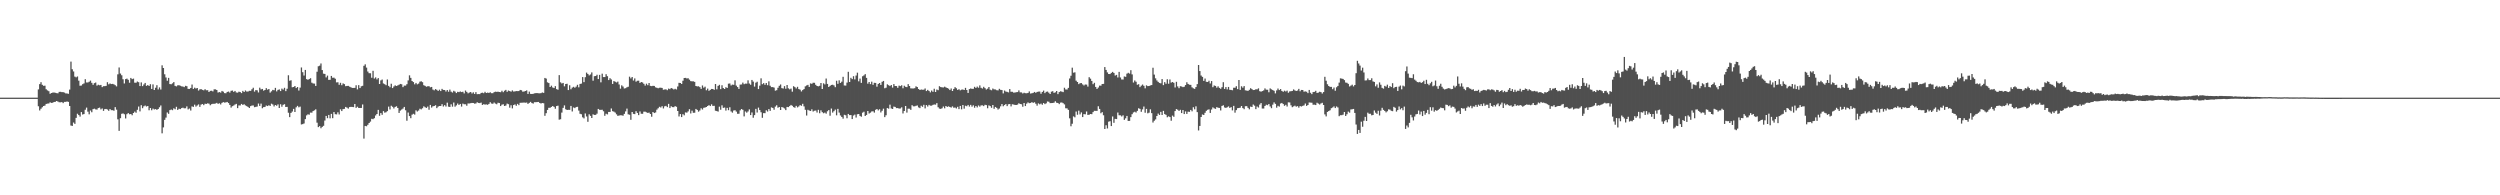 <svg xmlns="http://www.w3.org/2000/svg" width="1920" height="150"><path fill="#4f4f4f" d="M0 75h1v1H0zM1 75h1v1H1zM2 75h1v1H2zM3 75h1v1H3zM4 75h1v1H4zM5 75h1v1H5zM6 75h1v1H6zM7 75h1v1H7zM8 75h1v1H8zM9 75h1v1H9zM10 75h1v1H10zM11 75h1v1H11zM12 75h1v1H12zM13 75h1v1H13zM14 75h1v1H14zM15 75h1v1H15zM16 75h1v1H16zM17 75h1v1H17zM18 75h1v1H18zM19 75h1v1H19zM20 75h1v1H20zM21 75h1v1H21zM22 75h1v1H22zM23 75h1v1H23zM24 75h1v1H24zM25 75h1v1H25zM26 75h1v1H26zM27 75h1v1H27zM28 75h1v1H28zM29 68.655h1v12.932H29zM30 64.613h1v20.236H30zM31 63.139h1v20.366H31zM32 65.142h1v17.214H32zM33 65.911h1v15.477H33zM34 65.804h1v15.273H34zM35 68.539h1v11.286H35zM36 69.413h1v10.128H36zM37 70.058h1v9.414H37zM38 72.054h1v6.512H38zM39 71.439h1v7.608H39zM40 71.141h1v7.752H40zM41 70.999h1v7.34H41zM42 71.267h1v6.896H42zM43 71.548h1v6.004H43zM44 71.7h1v6.322H44zM45 70.546h1v8.02H45zM46 70.518h1v8.073H46zM47 70.734h1v7.656H47zM48 70.768h1v8.441H48zM49 71.127h1v7.109H49zM50 71.722h1v6.512H50zM51 71.768h1v6.178H51zM52 72.047h1v6.194H52zM53 68.816h1v12.575H53zM54 47.314h1v49.091H54zM55 53.194h1v43.545H55zM56 54.9h1v39.224H56zM57 58.811h1v36.324H57zM58 59.386h1v31.149H58zM59 58.715h1v28.631H59zM60 61.958h1v26.432H60zM61 65.863h1v23.692H61zM62 65.694h1v20.359H62zM63 64.666h1v23.31H63zM64 64.057h1v23.545H64zM65 60.846h1v23.417H65zM66 63.327h1v19.288H66zM67 63.327h1v22.415H67zM68 62.785h1v25.026H68zM69 61.926h1v22.95H69zM70 63.593h1v22.618H70zM71 65.14h1v18.666H71zM72 63.847h1v19.602H72zM73 63.403h1v20.634H73zM74 65.755h1v18.428H74zM75 65.099h1v17.91H75zM76 65.49h1v17.125H76zM77 65.243h1v18.798H77zM78 66.941h1v16.352H78zM79 66.186h1v18.977H79zM80 66.133h1v17.691H80zM81 65.966h1v17.711H81zM82 63.137h1v20.993H82zM83 64.785h1v20.327H83zM84 64.105h1v19.652H84zM85 64.542h1v20.082H85zM86 64.428h1v20.215H86zM87 64.79h1v20.247H87zM88 65.421h1v16.857H88zM89 66.357h1v17.844H89zM90 57.074h1v34.573H90zM91 51.817h1v48.707H91zM92 56.477h1v34.278H92zM93 57.793h1v29.602H93zM94 60.887h1v26.207H94zM95 64.112h1v23.626H95zM96 60.777h1v30.217H96zM97 60.372h1v27.343H97zM98 61.299h1v25.541H98zM99 63.542h1v24.205H99zM100 59.843h1v27.693H100zM101 60.796h1v27.725H101zM102 60.349h1v26.42H102zM103 63.485h1v22.234H103zM104 63.542h1v23.051H104zM105 62.595h1v21.728H105zM106 63.153h1v18.691H106zM107 66.11h1v19.432H107zM108 63.302h1v17.487H108zM109 66.14h1v16.979H109zM110 64.849h1v16.802H110zM111 63.67h1v17.372H111zM112 65.936h1v15.875H112zM113 65.311h1v16.081H113zM114 66.012h1v18.668H114zM115 64.68h1v18.286H115zM116 68.324h1v16.354H116zM117 64.84h1v18.574H117zM118 69.134h1v14.937H118zM119 67.371h1v16.379H119zM120 65.414h1v18.949H120zM121 68.699h1v15.01H121zM122 67.136h1v15.221H122zM123 68.774h1v12.225H123zM124 50.196h1v52.204H124zM125 52.201h1v45.624H125zM126 57.033h1v35.001H126zM127 59.505h1v30.817H127zM128 62.016h1v24.351H128zM129 59.814h1v27.585H129zM130 64.561h1v20.037H130zM131 64.7h1v19.444H131zM132 64.021h1v20.604H132zM133 63.023h1v20.151H133zM134 65.923h1v18.016H134zM135 66.371h1v15.665H135zM136 65.54h1v18.913H136zM137 65.437h1v18.064H137zM138 65.836h1v17.995H138zM139 66.289h1v16.752H139zM140 66.447h1v16.253H140zM141 66.93h1v16.246H141zM142 65.895h1v17.258H142zM143 66.193h1v15.532H143zM144 68.237h1v15.793H144zM145 68.305h1v15.033H145zM146 67.557h1v17.313H146zM147 64.938h1v16.761H147zM148 68.303h1v13.749H148zM149 67.344h1v13.065H149zM150 68.003h1v13.85H150zM151 67.575h1v13.406H151zM152 69.539h1v10.616H152zM153 68.594h1v13.497H153zM154 68.465h1v11.893H154zM155 69.015h1v10.84H155zM156 69.376h1v11.392H156zM157 68.513h1v11.165H157zM158 69.317h1v10.488H158zM159 69.287h1v10.073H159zM160 70.64h1v8.972H160zM161 69.781h1v11.076H161zM162 69.706h1v10.343H162zM163 70.203h1v9.499H163zM164 68.616h1v11.108H164zM165 68.594h1v10.899H165zM166 69.131h1v9.865H166zM167 71.07h1v8.716H167zM168 70.697h1v8.62H168zM169 71.12h1v9.089H169zM170 69.814h1v9.208H170zM171 70.415h1v7.997H171zM172 71.535h1v7.285H172zM173 71.626h1v6.992H173zM174 70.58h1v7.688H174zM175 70.283h1v8.883H175zM176 71.107h1v9.462H176zM177 69.754h1v12.859H177zM178 69.525h1v12.051H178zM179 70.53h1v10.52H179zM180 69.846h1v10.433H180zM181 71.011h1v8.757H181zM182 71.169h1v11.852H182zM183 70.404h1v10.593H183zM184 70.715h1v10.268H184zM185 71.521h1v8.279H185zM186 69.809h1v10.776H186zM187 70.642h1v9.416H187zM188 69.473h1v11.488H188zM189 70.278h1v11.22H189zM190 70.31h1v11.797H190zM191 69.715h1v13.216H191zM192 69.77h1v11.735H192zM193 68.552h1v12.506H193zM194 67.403h1v13.609H194zM195 70.356h1v11.984H195zM196 69.18h1v12.916H196zM197 69.351h1v12.486H197zM198 71.001h1v8.528H198zM199 67.344h1v13.996H199zM200 68.662h1v10.913H200zM201 68.312h1v14.825H201zM202 69.61h1v12.671H202zM203 69.111h1v12.992H203zM204 67.687h1v13.367H204zM205 68.884h1v12.577H205zM206 68.333h1v12.536H206zM207 71.093h1v10.252H207zM208 70.125h1v9.492H208zM209 69.024h1v11.218H209zM210 69.331h1v12.451H210zM211 67.504h1v13.143H211zM212 70.182h1v11.014H212zM213 69.04h1v11.122H213zM214 68.674h1v14.294H214zM215 69.917h1v10.151H215zM216 68.044h1v13.928H216zM217 68.797h1v11.691H217zM218 67.408h1v12.612H218zM219 70.013h1v12.156H219zM220 68.161h1v13.909H220zM221 57.784h1v28.817H221zM222 62.022h1v27.933H222zM223 61.622h1v25.111H223zM224 67.028h1v18.64H224zM225 66.815h1v16.793H225zM226 66.067h1v19.961H226zM227 67.66h1v14.781H227zM228 66.799h1v14.525H228zM229 69.521h1v12.916H229zM230 67.266h1v14.621H230zM231 51.833h1v43.772H231zM232 55.431h1v39.906H232zM233 57.99h1v36.814H233zM234 53.73h1v37.768H234zM235 60.782h1v27.846H235zM236 61.311h1v26.5H236zM237 60.725h1v27.322H237zM238 60.081h1v26.381H238zM239 63.51h1v23.028H239zM240 64.091h1v21.192H240zM241 64.19h1v20.538H241zM242 65.993h1v17.958H242zM243 55.087h1v39.123H243zM244 50.915h1v46.741H244zM245 50.443h1v46.418H245zM246 48.717h1v49.815H246zM247 53.806h1v43.607H247zM248 56.602h1v40H248zM249 56.799h1v35.786H249zM250 59.466h1v29.59H250zM251 58.051h1v32.744H251zM252 61.329h1v26.956H252zM253 61.283h1v29.574H253zM254 58.324h1v29.151H254zM255 59.695h1v31.09H255zM256 59.637h1v26.411H256zM257 60.461h1v27.269H257zM258 63.295h1v24.575H258zM259 63.199h1v23.067H259zM260 65.14h1v22.774H260zM261 63.613h1v20.339H261zM262 65.424h1v19.874H262zM263 64.05h1v19.748H263zM264 64.593h1v19.002H264zM265 66.204h1v15.921H265zM266 66.019h1v16.667H266zM267 65.971h1v17.43H267zM268 66.55h1v15.663H268zM269 67.003h1v15.061H269zM270 67.557h1v14.573H270zM271 67.509h1v14.768H271zM272 67.467h1v12.401H272zM273 65.485h1v17.352H273zM274 68.671h1v13.307H274zM275 65.385h1v17.496H275zM276 67.623h1v15.299H276zM277 66.254h1v16.661H277zM278 65.897h1v14.356H278zM279 50.539h1v55.887H279zM280 49.425h1v47.272H280zM281 51.904h1v45.051H281zM282 54.964h1v40.9H282zM283 56.223h1v38.247H283zM284 56.243h1v37.123H284zM285 59.706h1v31.556H285zM286 54.385h1v37.185H286zM287 60.331h1v30.465H287zM288 59.466h1v29.213H288zM289 60.963h1v26.592H289zM290 59.96h1v24.42H290zM291 64.517h1v24.427H291zM292 61.755h1v25.063H292zM293 61.066h1v27.118H293zM294 64.124h1v21.231H294zM295 64.65h1v21.888H295zM296 65.433h1v20.778H296zM297 61.038h1v24.305H297zM298 65.957h1v15.907H298zM299 67.001h1v17.059H299zM300 64.304h1v16.899H300zM301 67.632h1v14.408H301zM302 66.424h1v16.887H302zM303 65.52h1v16.628H303zM304 66.026h1v15.585H304zM305 65.602h1v17.317H305zM306 65.092h1v21.63H306zM307 64.478h1v20.488H307zM308 64.705h1v19.391H308zM309 66.925h1v16.475H309zM310 65.739h1v16.402H310zM311 65.726h1v18.968H311zM312 64.668h1v28.064H312zM313 61.771h1v24.665H313zM314 57.866h1v31.266H314zM315 59.8h1v30.973H315zM316 62.21h1v25.873H316zM317 63.034h1v24.365H317zM318 64.769h1v23.241H318zM319 63.698h1v21.055H319zM320 64.762h1v20.922H320zM321 64.181h1v20.712H321zM322 62.727h1v20.792H322zM323 62.43h1v21.604H323zM324 63.123h1v20.009H324zM325 65.449h1v16.216H325zM326 65.971h1v16.422H326zM327 66.614h1v16.287H327zM328 66.257h1v15.599H328zM329 66.193h1v18.071H329zM330 67.056h1v13.525H330zM331 66.749h1v15.901H331zM332 68.781h1v12.902H332zM333 69.356h1v12.06H333zM334 68.385h1v12.396H334zM335 68.983h1v14.065H335zM336 69.836h1v12.037H336zM337 68.884h1v12.525H337zM338 69.949h1v11.481H338zM339 68.273h1v11.737H339zM340 69.083h1v12.733H340zM341 69.131h1v11.588H341zM342 70.292h1v11.527H342zM343 69.143h1v9.684H343zM344 70.47h1v11.463H344zM345 68.809h1v13.376H345zM346 70.409h1v9.702H346zM347 71.052h1v10.847H347zM348 69.759h1v8.979H348zM349 70.342h1v11.556H349zM350 71.475h1v9.446H350zM351 70.505h1v8.995H351zM352 70.782h1v9.785H352zM353 70.264h1v9.574H353zM354 70.729h1v11.158H354zM355 70.436h1v9.121H355zM356 71.752h1v8.336H356zM357 69.511h1v10.57H357zM358 70.567h1v10.616H358zM359 71.702h1v7.768H359zM360 71.047h1v8.43H360zM361 70.665h1v8.602H361zM362 71.796h1v7.251H362zM363 70.91h1v8.203H363zM364 72.139h1v7.453H364zM365 70.777h1v8.709H365zM366 72.363h1v6.18H366zM367 72.233h1v6.796H367zM368 72.315h1v6.899H368zM369 71.377h1v7.404H369zM370 71.175h1v9.412H370zM371 71.583h1v8.432H371zM372 70.482h1v9.844H372zM373 71.4h1v8.757H373zM374 71.093h1v9.387H374zM375 71.388h1v8.439H375zM376 70.873h1v7.61H376zM377 71.571h1v7.945H377zM378 71.587h1v8.137H378zM379 70.736h1v8.025H379zM380 70.425h1v9.137H380zM381 70.546h1v9.545H381zM382 70.397h1v8.526H382zM383 70.635h1v8.537H383zM384 70.789h1v10.666H384zM385 69.669h1v10.698H385zM386 70.816h1v9.277H386zM387 69.695h1v11.712H387zM388 69.04h1v12.01H388zM389 70.512h1v9.057H389zM390 69.532h1v10.488H390zM391 69.953h1v12.715H391zM392 70.409h1v10.442H392zM393 69.443h1v13.8H393zM394 70.308h1v10.371H394zM395 70.182h1v10.009H395zM396 69.93h1v11.348H396zM397 69.994h1v9.771H397zM398 69.919h1v10.849H398zM399 69.088h1v9.865H399zM400 69.331h1v9.583H400zM401 70.379h1v8.473H401zM402 70.271h1v8.494H402zM403 69.901h1v8.981H403zM404 69.42h1v9.322H404zM405 72.121h1v7.675H405zM406 70.326h1v8.672H406zM407 72.077h1v6.168H407zM408 72.217h1v6.922H408zM409 72.041h1v7.507H409zM410 71.674h1v6.798H410zM411 71.528h1v6.94H411zM412 71.461h1v6.951H412zM413 71.649h1v6.622H413zM414 71.661h1v7.4H414zM415 71.548h1v7.968H415zM416 71.015h1v8.08H416zM417 71.304h1v8.006H417zM418 59.855h1v29.059H418zM419 60.365h1v26.555H419zM420 63.238h1v21.174H420zM421 63.773h1v19.025H421zM422 66.833h1v15.949H422zM423 65.797h1v16.349H423zM424 67.197h1v14.234H424zM425 67.612h1v14.482H425zM426 66.174h1v17.359H426zM427 68.459h1v13.008H427zM428 68.896h1v12.25H428zM429 57.701h1v34.191H429zM430 63.242h1v28.331H430zM431 64.117h1v22.367H431zM432 63.707h1v19.142H432zM433 66.323h1v14.646H433zM434 64.503h1v19.435H434zM435 64.302h1v20.197H435zM436 69.154h1v15.155H436zM437 65.497h1v18.881H437zM438 68.566h1v12.79H438zM439 67.266h1v18.345H439zM440 66.664h1v15.846H440zM441 67.392h1v15.665H441zM442 66.495h1v15.722H442zM443 65.151h1v16.883H443zM444 67.085h1v17.837H444zM445 64.478h1v22.921H445zM446 64.183h1v23.591H446zM447 59.205h1v30.888H447zM448 63.059h1v27.878H448zM449 59.303h1v27.855H449zM450 55.779h1v33.651H450zM451 56.786h1v36.775H451zM452 57.914h1v29.872H452zM453 57.166h1v31.799H453zM454 55.586h1v35.047H454zM455 61.958h1v25.839H455zM456 58.525h1v29.764H456zM457 58.353h1v29.883H457zM458 57.392h1v29.879H458zM459 60.715h1v22.927H459zM460 57.477h1v26.855H460zM461 63.254h1v21.103H461zM462 56.552h1v27.718H462zM463 59.205h1v26.242H463zM464 59.2h1v29.737H464zM465 56.985h1v30.339H465zM466 58.532h1v29.325H466zM467 61.501h1v24.447H467zM468 60.079h1v25.869H468zM469 61.05h1v22.252H469zM470 64.481h1v20.929H470zM471 62.281h1v23.504H471zM472 62.748h1v23.713H472zM473 63.332h1v24.461H473zM474 62.661h1v26.349H474zM475 64.849h1v23.884H475zM476 68.088h1v20.442H476zM477 65.538h1v23.037H477zM478 66.433h1v22.435H478zM479 67.937h1v19.508H479zM480 67.751h1v17.794H480zM481 66.996h1v16.397H481zM482 66.611h1v21.186H482zM483 58.903h1v29.238H483zM484 60.187h1v31.833H484zM485 59.134h1v26.901H485zM486 61.853h1v25.592H486zM487 60.214h1v27.427H487zM488 62.741h1v22.653H488zM489 62.022h1v24.729H489zM490 61.935h1v26.464H490zM491 63.707h1v21.893H491zM492 62.956h1v24.376H492zM493 63.32h1v24.07H493zM494 64.362h1v21.412H494zM495 65.726h1v20.055H495zM496 64.254h1v22.016H496zM497 65.442h1v21.273H497zM498 63.73h1v22.726H498zM499 65.932h1v21.643H499zM500 66.147h1v23.511H500zM501 65.911h1v20.087H501zM502 66.014h1v20.801H502zM503 67.09h1v19.277H503zM504 67.41h1v16.835H504zM505 67.797h1v15.349H505zM506 67.397h1v14.612H506zM507 67.337h1v15.246H507zM508 67.552h1v13.994H508zM509 68.941h1v14.351H509zM510 68.726h1v12.937H510zM511 68.603h1v12.692H511zM512 69.264h1v13.017H512zM513 68.067h1v11.68H513zM514 68.459h1v14.537H514zM515 67.58h1v14.012H515zM516 68.026h1v14.257H516zM517 68.726h1v13.603H517zM518 68.209h1v13.31H518zM519 68.726h1v13.271H519zM520 66.385h1v18.888H520zM521 63.567h1v25.853H521zM522 63.766h1v23.861H522zM523 64.483h1v25.413H523zM524 62.002h1v25.715H524zM525 59.921h1v28.672H525zM526 59.777h1v26.551H526zM527 60.239h1v26.276H527zM528 60.12h1v25.443H528zM529 61.189h1v22.692H529zM530 62.315h1v24.836H530zM531 62.48h1v22.504H531zM532 62.45h1v24.179H532zM533 62.869h1v23.733H533zM534 66.044h1v17.638H534zM535 66.376h1v18.066H535zM536 66.27h1v19.494H536zM537 66.927h1v17.929H537zM538 68.255h1v14.875H538zM539 65.652h1v18.485H539zM540 67.332h1v15.473H540zM541 66.538h1v16.029H541zM542 69.299h1v12.852H542zM543 68.033h1v13.351H543zM544 69.752h1v10.993H544zM545 68.999h1v12.435H545zM546 68.291h1v11.856H546zM547 68.344h1v12.992H547zM548 68.967h1v12.277H548zM549 64.531h1v20.51H549zM550 68.63h1v16.672H550zM551 65.959h1v19.728H551zM552 65.103h1v16.793H552zM553 68.44h1v15.821H553zM554 65.501h1v15.397H554zM555 67.623h1v15.241H555zM556 68.36h1v14.214H556zM557 66.946h1v17.981H557zM558 67.509h1v15.308H558zM559 64.279h1v20.35H559zM560 64.126h1v18.235H560zM561 65.627h1v20.002H561zM562 64.982h1v21.559H562zM563 65.137h1v19.741H563zM564 61.677h1v22.975H564zM565 65.735h1v19.998H565zM566 66.854h1v20.536H566zM567 68.307h1v19.057H567zM568 64.996h1v19.762H568zM569 64.87h1v18.865H569zM570 63.432h1v20.897H570zM571 64.677h1v24.694H571zM572 64.213h1v21.378H572zM573 64.259h1v22.284H573zM574 61.707h1v23.921H574zM575 64.172h1v19.824H575zM576 65.069h1v23.285H576zM577 61.409h1v24.978H577zM578 62.652h1v27.75H578zM579 66.534h1v21.907H579zM580 63.499h1v20.087H580zM581 62.757h1v23.671H581zM582 68.427h1v14.214H582zM583 65.776h1v18.737H583zM584 60.184h1v26.015H584zM585 64.641h1v25.816H585zM586 63.865h1v23.014H586zM587 65.105h1v21.854H587zM588 63.725h1v20.948H588zM589 65.43h1v20.229H589zM590 62.469h1v21.307H590zM591 65.829h1v19.329H591zM592 66.904h1v15.555H592zM593 66.868h1v16.047H593zM594 67.278h1v17.02H594zM595 69.642h1v12.227H595zM596 69.271h1v11.57H596zM597 67.422h1v15.342H597zM598 65.891h1v16.267H598zM599 64.879h1v19.597H599zM600 67.68h1v14.498H600zM601 67.98h1v14.672H601zM602 66.172h1v17.137H602zM603 68.136h1v16.45H603zM604 65.279h1v16.839H604zM605 67.863h1v14.431H605zM606 68.584h1v12.863H606zM607 68.031h1v12.543H607zM608 70.402h1v10.872H608zM609 66.209h1v16.07H609zM610 66.898h1v15.827H610zM611 67.966h1v13.346H611zM612 66.644h1v15.825H612zM613 68.408h1v13.342H613zM614 68.871h1v11.854H614zM615 70.269h1v11H615zM616 69.18h1v10.538H616zM617 68.39h1v13.314H617zM618 66.289h1v18.045H618zM619 65.646h1v23.06H619zM620 65.154h1v19.169H620zM621 66.774h1v18.116H621zM622 64.041h1v21.211H622zM623 64.371h1v19.586H623zM624 63.526h1v22.138H624zM625 63.606h1v21.435H625zM626 65.137h1v19.734H626zM627 66.03h1v20.375H627zM628 66.307h1v18.029H628zM629 65.881h1v21.087H629zM630 63.76h1v21H630zM631 68.369h1v17.805H631zM632 64.018h1v22.976H632zM633 64.799h1v21.694H633zM634 60.303h1v27.006H634zM635 64.483h1v20.989H635zM636 66.806h1v17.711H636zM637 65.923h1v22.939H637zM638 65.206h1v18.123H638zM639 65.085h1v21.399H639zM640 65.579h1v19.799H640zM641 66.978h1v17.208H641zM642 61.986h1v26.592H642zM643 64.348h1v19.245H643zM644 61.695h1v24.768H644zM645 63.716h1v24.955H645zM646 62.73h1v27.059H646zM647 58.96h1v32.152H647zM648 65.625h1v22.529H648zM649 65.73h1v22.786H649zM650 63.423h1v27.425H650zM651 55.154h1v32.346H651zM652 62.986h1v25.422H652zM653 59.77h1v28.624H653zM654 60.759h1v30.689H654zM655 58.543h1v30.178H655zM656 60.96h1v27.029H656zM657 58.012h1v32.257H657zM658 55.831h1v31.939H658zM659 62.48h1v25.079H659zM660 60.358h1v28.668H660zM661 63.631h1v26.036H661zM662 58.585h1v27.933H662zM663 57.914h1v27.919H663zM664 56.909h1v32.197H664zM665 59.821h1v28.46H665zM666 64.256h1v20.996H666zM667 62.968h1v24.211H667zM668 64.602h1v21.943H668zM669 62.723h1v22.905H669zM670 65.11h1v20.352H670zM671 63.579h1v22.911H671zM672 63.682h1v20.661H672zM673 66.559h1v17.169H673zM674 64.481h1v20.286H674zM675 63.732h1v20.204H675zM676 65.247h1v21.142H676zM677 62.821h1v22.227H677zM678 62.171h1v21.273H678zM679 67.806h1v22.142H679zM680 67.321h1v21.204H680zM681 64.758h1v18.258H681zM682 65.421h1v18.011H682zM683 66.085h1v14.298H683zM684 65.261h1v18.029H684zM685 67.257h1v16.432H685zM686 64.558h1v17.297H686zM687 66.044h1v16.095H687zM688 66.083h1v16.976H688zM689 67.426h1v15.546H689zM690 65.746h1v17.663H690zM691 66.147h1v17.134H691zM692 65.504h1v16.915H692zM693 67.767h1v19.398H693zM694 65.868h1v19.375H694zM695 66.657h1v14.729H695zM696 66.9h1v19.558H696zM697 64.595h1v18.858H697zM698 66.042h1v17.457H698zM699 67.825h1v16.553H699zM700 67.934h1v12.884H700zM701 67.964h1v13.678H701zM702 67.751h1v13.93H702zM703 66.282h1v14.96H703zM704 66.85h1v14.129H704zM705 68.351h1v14.127H705zM706 69.106h1v13.953H706zM707 68.71h1v12.481H707zM708 68.914h1v13.092H708zM709 68.866h1v11.6H709zM710 67.925h1v15.301H710zM711 69.96h1v10.755H711zM712 69.026h1v12.77H712zM713 69.818h1v10.707H713zM714 70.96h1v10.188H714zM715 69.541h1v11.637H715zM716 70.509h1v10.021H716zM717 68.168h1v12.044H717zM718 70.656h1v9.746H718zM719 68.752h1v10.465H719zM720 69.262h1v13.108H720zM721 66.195h1v17.192H721zM722 66.868h1v16.784H722zM723 67.056h1v16.091H723zM724 67.175h1v14.633H724zM725 66.579h1v16.608H725zM726 67.101h1v14.305H726zM727 67.561h1v14.578H727zM728 68.099h1v13.589H728zM729 69.152h1v13.037H729zM730 67.96h1v14.66H730zM731 69.889h1v11.827H731zM732 68.298h1v14.424H732zM733 66.9h1v15.679H733zM734 67.765h1v15.532H734zM735 69.056h1v12.953H735zM736 68.509h1v15.29H736zM737 69.356h1v12.016H737zM738 68.877h1v15.07H738zM739 68.699h1v11.952H739zM740 69.138h1v14.305H740zM741 67.463h1v13.74H741zM742 69.143h1v12.481H742zM743 71.384h1v9.187H743zM744 68.41h1v13.438H744zM745 67.916h1v12.641H745zM746 68.225h1v13.678H746zM747 68.198h1v12.719H747zM748 66.662h1v16.081H748zM749 67.543h1v13.859H749zM750 66.531h1v15.949H750zM751 67.39h1v13.605H751zM752 65.582h1v16.354H752zM753 67.408h1v13.532H753zM754 68.019h1v12.891H754zM755 66.657h1v14.829H755zM756 67.692h1v12.806H756zM757 68.747h1v11.984H757zM758 68.108h1v15.024H758zM759 66.808h1v14.143H759zM760 68.868h1v12.63H760zM761 69.342h1v13.468H761zM762 67.992h1v12.648H762zM763 68.587h1v14.971H763zM764 68.694h1v13.422H764zM765 69.248h1v13.612H765zM766 69.413h1v14.731H766zM767 68.216h1v15.138H767zM768 68.974h1v12.687H768zM769 69.184h1v10.764H769zM770 71.709h1v9.89H770zM771 69.539h1v11.135H771zM772 70.271h1v9.634H772zM773 70.573h1v10.916H773zM774 70.953h1v9.123H774zM775 68.397h1v11.474H775zM776 70.461h1v11.245H776zM777 70.493h1v9.561H777zM778 71.116h1v9.176H778zM779 71.084h1v9.519H779zM780 70.809h1v9.821H780zM781 70.727h1v9.593H781zM782 69.422h1v9.908H782zM783 70.903h1v8.97H783zM784 70.94h1v9.151H784zM785 71.789h1v10.165H785zM786 71.207h1v7.915H786zM787 71.601h1v9.876H787zM788 71.642h1v7.995H788zM789 71.375h1v7.292H789zM790 70.198h1v9.043H790zM791 71.848h1v7.196H791zM792 71.608h1v6.853H792zM793 71.329h1v7.668H793zM794 70.612h1v7.938H794zM795 71.283h1v8.396H795zM796 70.596h1v10.563H796zM797 70.374h1v9.027H797zM798 70.315h1v9.831H798zM799 71.981h1v7.594H799zM800 70.619h1v9.792H800zM801 69.562h1v9.558H801zM802 71.546h1v8.418H802zM803 70.512h1v8.856H803zM804 70.276h1v7.661H804zM805 71.187h1v6.949H805zM806 72.215h1v7.004H806zM807 70.381h1v8.771H807zM808 70.026h1v9.103H808zM809 71.315h1v7.521H809zM810 70.889h1v6.885H810zM811 69.873h1v9.043H811zM812 72.318h1v6.761H812zM813 70.72h1v9.27H813zM814 70.084h1v8.691H814zM815 70.333h1v8.352H815zM816 70.741h1v8.519H816zM817 67.365h1v12.799H817zM818 68.726h1v14.413H818zM819 68.781h1v14.482H819zM820 67.465h1v16.935H820zM821 60.253h1v30.627H821zM822 58.157h1v38.84H822zM823 51.984h1v43.065H823zM824 55.815h1v33.561H824zM825 55.534h1v34.598H825zM826 61.94h1v23.729H826zM827 62.972h1v25.152H827zM828 64.604h1v20.378H828zM829 63.899h1v23.96H829zM830 63.783h1v22.554H830zM831 64.819h1v25.109H831zM832 65.643h1v22.007H832zM833 64.863h1v22.921H833zM834 64.964h1v20.648H834zM835 66.527h1v21.758H835zM836 59.29h1v28.835H836zM837 60.416h1v27.155H837zM838 62.18h1v25.521H838zM839 64.659h1v21.442H839zM840 63.57h1v21.54H840zM841 66.774h1v18.391H841zM842 68.326h1v16.821H842zM843 67.218h1v14.406H843zM844 65.723h1v17.961H844zM845 65.788h1v21.179H845zM846 64.517h1v21.609H846zM847 64.398h1v24.147H847zM848 51.501h1v47.576H848zM849 53.709h1v42.52H849zM850 55.602h1v43.083H850zM851 56.847h1v36.603H851zM852 56.907h1v36.196H852zM853 55.973h1v40.835H853zM854 55.186h1v34.262H854zM855 56.001h1v38.318H855zM856 57.999h1v33.289H856zM857 57.5h1v33.93H857zM858 59.491h1v26.928H858zM859 55.179h1v33.339H859zM860 59.48h1v29.089H860zM861 61.027h1v28.43H861zM862 61.091h1v27.494H862zM863 58.704h1v33.344H863zM864 58.965h1v31.92H864zM865 56.557h1v32.472H865zM866 55.904h1v36.951H866zM867 56.543h1v36.299H867zM868 53.893h1v36.068H868zM869 57.14h1v30.584H869zM870 63.364h1v23.019H870zM871 61.791h1v23.999H871zM872 62.796h1v23.632H872zM873 65.087h1v20.057H873zM874 64.645h1v18.496H874zM875 66.936h1v16.681H875zM876 65.808h1v20.062H876zM877 64.922h1v19.091H877zM878 65.895h1v15.921H878zM879 67.859h1v18.705H879zM880 65.536h1v18.068H880zM881 66.161h1v20.87H881zM882 66.023h1v20.49H882zM883 65.575h1v18.37H883zM884 65.323h1v21.588H884zM885 51.997h1v42.122H885zM886 57.287h1v35.434H886zM887 60.148h1v31.545H887zM888 61.789h1v27.29H888zM889 62.851h1v24.381H889zM890 63.68h1v24.605H890zM891 63.975h1v21.948H891zM892 60.72h1v27.61H892zM893 65.389h1v19.748H893zM894 63.071h1v24.511H894zM895 64.332h1v23.87H895zM896 60.853h1v29.21H896zM897 64.284h1v25.058H897zM898 61.04h1v28.865H898zM899 63.435h1v29.268H899zM900 62.977h1v25.782H900zM901 63.577h1v26.143H901zM902 67.175h1v18.13H902zM903 62.826h1v20.915H903zM904 66.332h1v17.968H904zM905 67.735h1v17.446H905zM906 66.213h1v18.105H906zM907 66.399h1v20.456H907zM908 66.941h1v17.608H908zM909 66.589h1v21.025H909zM910 65.337h1v20.24H910zM911 63.197h1v24.303H911zM912 64.449h1v21.302H912zM913 65.101h1v20.794H913zM914 65.163h1v19.254H914zM915 67.076h1v18.421H915zM916 67.859h1v14.498H916zM917 68.262h1v15.704H917zM918 66.891h1v14.761H918zM919 64.622h1v21.515H919zM920 49.896h1v50.309H920zM921 54.584h1v42.152H921zM922 57.996h1v31.845H922zM923 59.038h1v28.867H923zM924 62.103h1v26.242H924zM925 60.313h1v26.322H925zM926 62.835h1v22.252H926zM927 62.972h1v21.35H927zM928 62.011h1v21.975H928zM929 64.089h1v22.621H929zM930 62.258h1v21.886H930zM931 66.969h1v15.505H931zM932 65.634h1v17.588H932zM933 66.019h1v17.574H933zM934 67.33h1v14.944H934zM935 66.302h1v16.416H935zM936 67.493h1v15.402H936zM937 68.177h1v16.638H937zM938 66.957h1v14.379H938zM939 63.137h1v17.732H939zM940 68.317h1v14.23H940zM941 66.843h1v16.029H941zM942 68.639h1v13.74H942zM943 66.776h1v14.955H943zM944 68.958h1v13.957H944zM945 69.054h1v13.22H945zM946 69.337h1v15.475H946zM947 67.362h1v13.923H947zM948 67.36h1v19.153H948zM949 66.19h1v18.414H949zM950 68.475h1v14.598H950zM951 61.443h1v21.504H951zM952 69.033h1v13.635H952zM953 66.261h1v15.143H953zM954 67.339h1v15.667H954zM955 66.113h1v17.727H955zM956 69.39h1v12.161H956zM957 69.601h1v11.932H957zM958 69.788h1v13.028H958zM959 68.987h1v14.962H959zM960 67.76h1v14.095H960zM961 68.429h1v13.756H961zM962 69.182h1v11.087H962zM963 69.044h1v12.113H963zM964 68.555h1v15.237H964zM965 68.626h1v13.179H965zM966 67.843h1v14.729H966zM967 70.045h1v10.314H967zM968 70.413h1v8.732H968zM969 69.919h1v13.445H969zM970 69.424h1v13.923H970zM971 67.877h1v13.552H971zM972 68.873h1v11.568H972zM973 68.891h1v11.888H973zM974 70.876h1v9.018H974zM975 67.905h1v13.882H975zM976 68.603h1v14.486H976zM977 69.196h1v11.17H977zM978 69.745h1v8.91H978zM979 71.736h1v8.059H979zM980 69.402h1v13.289H980zM981 67.992h1v13.273H981zM982 69.152h1v12.735H982zM983 68.404h1v11.126H983zM984 69.859h1v9.201H984zM985 70.48h1v9.428H985zM986 69.619h1v11.648H986zM987 70.26h1v10.243H987zM988 69.582h1v12.243H988zM989 71.198h1v7.404H989zM990 70.207h1v8.494H990zM991 70.024h1v10.877H991zM992 69.836h1v12.49H992zM993 68.667h1v13.067H993zM994 69.427h1v11.714H994zM995 69.873h1v12.06H995zM996 69.532h1v11.978H996zM997 68.243h1v14.461H997zM998 70.097h1v11.371H998zM999 69.056h1v12.774H999zM1000 69.118h1v12.184H1000zM1001 70.425h1v10.529H1001zM1002 70.214h1v9.316H1002zM1003 70.464h1v10.868H1003zM1004 71.514h1v9.151H1004zM1005 69.049h1v9.622H1005zM1006 71.207h1v7.569H1006zM1007 72.276h1v6.603H1007zM1008 70.708h1v9.732H1008zM1009 70.551h1v9.815H1009zM1010 69.754h1v10.936H1010zM1011 71.352h1v7.562H1011zM1012 71.102h1v8.45H1012zM1013 70.427h1v9.87H1013zM1014 70.745h1v8.718H1014zM1015 71.844h1v7.107H1015zM1016 70.731h1v9.906H1016zM1017 58.967h1v28.872H1017zM1018 62.022h1v27.361H1018zM1019 64.725h1v21.229H1019zM1020 66.053h1v19.22H1020zM1021 66.726h1v17.963H1021zM1022 66.696h1v16.416H1022zM1023 68.502h1v14.035H1023zM1024 67.225h1v14.486H1024zM1025 69.669h1v13.328H1025zM1026 67.039h1v14.717H1026zM1027 65.982h1v16.528H1027zM1028 63.451h1v25.798H1028zM1029 60.168h1v28.313H1029zM1030 60.345h1v28.144H1030zM1031 60.642h1v27.43H1031zM1032 61.553h1v24.438H1032zM1033 63.38h1v25.692H1033zM1034 63.581h1v24.175H1034zM1035 64.41h1v21.275H1035zM1036 66.401h1v20.112H1036zM1037 65.762h1v18.288H1037zM1038 65.007h1v18.892H1038zM1039 66.351h1v17.295H1039zM1040 65.259h1v21.499H1040zM1041 56.227h1v39.391H1041zM1042 46.68h1v56.173H1042zM1043 48.731h1v51.037H1043zM1044 50.365h1v51.712H1044zM1045 54.179h1v39.256H1045zM1046 51.954h1v45.39H1046zM1047 55.643h1v37.073H1047zM1048 61.807h1v27.924H1048zM1049 61.718h1v31.186H1049zM1050 60.253h1v26.267H1050zM1051 61.523h1v25.889H1051zM1052 61.503h1v25.83H1052zM1053 60.125h1v28.453H1053zM1054 62.531h1v25.763H1054zM1055 62.922h1v21.893H1055zM1056 66.286h1v20.229H1056zM1057 64.84h1v22.63H1057zM1058 67.394h1v17.668H1058zM1059 63.304h1v25.39H1059zM1060 65.064h1v19.911H1060zM1061 67.484h1v15.287H1061zM1062 68.115h1v16.239H1062zM1063 65.934h1v19.268H1063zM1064 66.515h1v19.801H1064zM1065 65.014h1v20.455H1065zM1066 67.516h1v16.471H1066zM1067 66.096h1v18.151H1067zM1068 66.863h1v18.228H1068zM1069 63.92h1v21.499H1069zM1070 67.758h1v14.324H1070zM1071 66.815h1v15.951H1071zM1072 66.68h1v19.016H1072zM1073 69.827h1v14.699H1073zM1074 66.492h1v15.296H1074zM1075 65.707h1v18.318H1075zM1076 68.598h1v14.429H1076zM1077 65.721h1v18.984H1077zM1078 66.364h1v15.507H1078zM1079 54.662h1v44.374H1079zM1080 51.059h1v45.331H1080zM1081 56.536h1v41.332H1081zM1082 59.658h1v34.711H1082zM1083 59.821h1v28.347H1083zM1084 60.008h1v30.103H1084zM1085 57.028h1v35.507H1085zM1086 61.132h1v28.347H1086zM1087 61.997h1v25.8H1087zM1088 63.013h1v24.493H1088zM1089 63.219h1v21.662H1089zM1090 62.851h1v25.072H1090zM1091 63.718h1v21.984H1091zM1092 63.13h1v26.033H1092zM1093 62.002h1v23.211H1093zM1094 64.563h1v23.52H1094zM1095 61.288h1v25.413H1095zM1096 64.343h1v20.05H1096zM1097 65.456h1v22.234H1097zM1098 63.979h1v18.338H1098zM1099 62.846h1v22.142H1099zM1100 66.257h1v16.198H1100zM1101 65.639h1v20.098H1101zM1102 61.869h1v22.703H1102zM1103 66.236h1v18.892H1103zM1104 68.186h1v16.251H1104zM1105 65.842h1v17.713H1105zM1106 64.325h1v18.274H1106zM1107 66.664h1v16.352H1107zM1108 68.026h1v15.093H1108zM1109 68.694h1v16.024H1109zM1110 68.42h1v11.943H1110zM1111 67.969h1v12.607H1111zM1112 67.669h1v13.896H1112zM1113 67.879h1v13.078H1113zM1114 68.523h1v14.157H1114zM1115 68.287h1v13.575H1115zM1116 65.799h1v16.253H1116zM1117 67.099h1v16.331H1117zM1118 65.929h1v20.444H1118zM1119 58.708h1v26.905H1119zM1120 64.302h1v20.698H1120zM1121 66.392h1v21.142H1121zM1122 63.979h1v18.947H1122zM1123 66.518h1v16.931H1123zM1124 68.264h1v14.978H1124zM1125 69.271h1v15.839H1125zM1126 67.053h1v15.761H1126zM1127 66.891h1v14.866H1127zM1128 67.818h1v14.658H1128zM1129 68.209h1v13.049H1129zM1130 68.96h1v14.193H1130zM1131 68.573h1v13.156H1131zM1132 69.942h1v11.978H1132zM1133 69.69h1v10.916H1133zM1134 69.836h1v12.239H1134zM1135 68.967h1v11.398H1135zM1136 71.036h1v10.343H1136zM1137 69.846h1v10.103H1137zM1138 69.5h1v11.95H1138zM1139 69.033h1v10.437H1139zM1140 69.228h1v12.014H1140zM1141 69.53h1v10.883H1141zM1142 68.678h1v11.774H1142zM1143 68.594h1v14.42H1143zM1144 69.283h1v9.924H1144zM1145 68.626h1v12.717H1145zM1146 68.82h1v13.143H1146zM1147 69.37h1v11.293H1147zM1148 70.45h1v11.293H1148zM1149 69.022h1v11.238H1149zM1150 69.189h1v10.22H1150zM1151 70.443h1v11.101H1151zM1152 69.875h1v10.403H1152zM1153 69.214h1v9.563H1153zM1154 70.805h1v12.113H1154zM1155 69.779h1v9.675H1155zM1156 70.773h1v10.018H1156zM1157 70.482h1v9.467H1157zM1158 68.983h1v11.822H1158zM1159 67.575h1v13.655H1159zM1160 69.889h1v10.987H1160zM1161 68.463h1v13.507H1161zM1162 70.61h1v10.95H1162zM1163 68.93h1v11.032H1163zM1164 70.47h1v10.808H1164zM1165 69.624h1v11.227H1165zM1166 69.747h1v11.447H1166zM1167 68.193h1v12.463H1167zM1168 70.29h1v10.801H1168zM1169 69.047h1v12.916H1169zM1170 69.113h1v12.216H1170zM1171 68.015h1v12.65H1171zM1172 68.401h1v11.826H1172zM1173 69.653h1v10.842H1173zM1174 68.571h1v11.875H1174zM1175 69.2h1v11.643H1175zM1176 70.061h1v10.307H1176zM1177 70.111h1v8.97H1177zM1178 69.786h1v10.838H1178zM1179 70.221h1v10.575H1179zM1180 70.198h1v10.018H1180zM1181 71.079h1v7.645H1181zM1182 70.777h1v8.599H1182zM1183 70.834h1v7.462H1183zM1184 71.482h1v7.48H1184zM1185 71.862h1v6.942H1185zM1186 70.683h1v8.531H1186zM1187 71.116h1v8.398H1187zM1188 70.663h1v9.393H1188zM1189 69.74h1v11.014H1189zM1190 67.639h1v15.99H1190zM1191 69.312h1v12.259H1191zM1192 68.095h1v13.598H1192zM1193 68.015h1v12.731H1193zM1194 67.552h1v14.694H1194zM1195 69.115h1v12.76H1195zM1196 70.07h1v11.266H1196zM1197 69.685h1v11.717H1197zM1198 70.139h1v11.062H1198zM1199 69.065h1v11.277H1199zM1200 69.422h1v10.421H1200zM1201 69.589h1v13.117H1201zM1202 67.481h1v14.82H1202zM1203 66.801h1v15.344H1203zM1204 68.914h1v14.289H1204zM1205 65.105h1v18.395H1205zM1206 67.36h1v15.885H1206zM1207 64.693h1v17.814H1207zM1208 67.797h1v16.276H1208zM1209 66.447h1v16.992H1209zM1210 68.2h1v15.029H1210zM1211 65.492h1v17.848H1211zM1212 66.003h1v17.439H1212zM1213 68.358h1v14.264H1213zM1214 66.055h1v15.553H1214zM1215 59.887h1v29.096H1215zM1216 63.519h1v23.774H1216zM1217 65.95h1v17.127H1217zM1218 64.007h1v18.501H1218zM1219 67.145h1v17.308H1219zM1220 65.025h1v17.398H1220zM1221 68.726h1v13.543H1221zM1222 68.946h1v13.092H1222zM1223 70.285h1v11.282H1223zM1224 69.905h1v11.053H1224zM1225 70.713h1v8.432H1225zM1226 69.072h1v12.204H1226zM1227 69.63h1v11.101H1227zM1228 69.086h1v11.902H1228zM1229 69.395h1v11.115H1229zM1230 70.024h1v10.037H1230zM1231 71.455h1v8.045H1231zM1232 69.958h1v8.931H1232zM1233 69.756h1v9.686H1233zM1234 71.075h1v8.208H1234zM1235 72.372h1v6.837H1235zM1236 69.933h1v11.865H1236zM1237 70.518h1v9.089H1237zM1238 61.18h1v28.396H1238zM1239 59.056h1v34.218H1239zM1240 54.918h1v40.861H1240zM1241 56.117h1v34.543H1241zM1242 54.025h1v43.889H1242zM1243 56.387h1v34.468H1243zM1244 59.372h1v33.779H1244zM1245 55.183h1v33.561H1245zM1246 54.868h1v34.866H1246zM1247 43.742h1v47.244H1247zM1248 53.476h1v40.586H1248zM1249 54.234h1v37.18H1249zM1250 52.402h1v37.276H1250zM1251 50.578h1v42.749H1251zM1252 50.931h1v41.833H1252zM1253 53.407h1v39.796H1253zM1254 51.97h1v40.124H1254zM1255 48.441h1v40.783H1255zM1256 55.019h1v35.457H1256zM1257 57.095h1v32.216H1257zM1258 60.951h1v24.98H1258zM1259 60.436h1v30.485H1259zM1260 60.949h1v25.244H1260zM1261 61.029h1v25.441H1261zM1262 65.758h1v19.684H1262zM1263 62.954h1v25.29H1263zM1264 62.329h1v23.035H1264zM1265 58.633h1v29.302H1265zM1266 60.892h1v25.47H1266zM1267 60.04h1v27.523H1267zM1268 61.086h1v28.604H1268zM1269 58.777h1v28.796H1269zM1270 62.176h1v29.153H1270zM1271 65.048h1v19.89H1271zM1272 63.11h1v24.163H1272zM1273 64.835h1v19.812H1273zM1274 65.211h1v18.981H1274zM1275 58.974h1v29.084H1275zM1276 56.067h1v37.285H1276zM1277 55.6h1v39.522H1277zM1278 57.326h1v35.805H1278zM1279 54.126h1v37.983H1279zM1280 58.708h1v35.244H1280zM1281 59.189h1v32.415H1281zM1282 62.148h1v25.505H1282zM1283 53.941h1v34.667H1283zM1284 57.497h1v31.554H1284zM1285 55.687h1v43.037H1285zM1286 59.811h1v38.009H1286zM1287 54.694h1v41.861H1287zM1288 53.233h1v43.591H1288zM1289 55.694h1v35.264H1289zM1290 54.87h1v40.467H1290zM1291 54.002h1v43.529H1291zM1292 57.472h1v34.681H1292zM1293 58.69h1v34.216H1293zM1294 60.084h1v29.181H1294zM1295 54.446h1v39.187H1295zM1296 61.475h1v27.173H1296zM1297 61.283h1v28.313H1297zM1298 63.302h1v28.714H1298zM1299 68.2h1v16.622H1299zM1300 64.806h1v21.719H1300zM1301 65.078h1v25.734H1301zM1302 65.531h1v18.59H1302zM1303 63.096h1v20.915H1303zM1304 62.643h1v22.522H1304zM1305 67.793h1v18.146H1305zM1306 66.106h1v20.897H1306zM1307 63.95h1v22.36H1307zM1308 64.751h1v21.776H1308zM1309 66.971h1v21.193H1309zM1310 63.801h1v20.213H1310zM1311 63.462h1v20.867H1311zM1312 66.779h1v18.917H1312zM1313 67.142h1v18.86H1313zM1314 65.252h1v22.28H1314zM1315 64.581h1v23.342H1315zM1316 63.327h1v20.238H1316zM1317 65.449h1v18.558H1317zM1318 67.081h1v17.354H1318zM1319 68.541h1v17.166H1319zM1320 66.037h1v18.789H1320zM1321 64.105h1v20.664H1321zM1322 65.611h1v17.913H1322zM1323 65.321h1v19.05H1323zM1324 57.166h1v38.004H1324zM1325 55.321h1v37.443H1325zM1326 52.86h1v40.245H1326zM1327 51.382h1v41.655H1327zM1328 48.063h1v46.377H1328zM1329 48.518h1v44.541H1329zM1330 54.9h1v41.055H1330zM1331 51.64h1v40.945H1331zM1332 49.285h1v50.126H1332zM1333 47.436h1v52.543H1333zM1334 47.628h1v51.133H1334zM1335 50.15h1v40.075H1335zM1336 56.502h1v35.802H1336zM1337 60.807h1v29.84H1337zM1338 62.869h1v27.926H1338zM1339 59.992h1v27.654H1339zM1340 59.631h1v29.256H1340zM1341 60.491h1v29.723H1341zM1342 58.962h1v31.128H1342zM1343 54.515h1v34.131H1343zM1344 53.732h1v33.149H1344zM1345 52.544h1v35.674H1345zM1346 51.327h1v36.237H1346zM1347 50.837h1v38.473H1347zM1348 53.744h1v36.182H1348zM1349 58.527h1v30.831H1349zM1350 57.694h1v35.768H1350zM1351 58.557h1v34.436H1351zM1352 57.406h1v34.742H1352zM1353 60.322h1v31.605H1353zM1354 61.109h1v34.649H1354zM1355 62.105h1v30.307H1355zM1356 63.595h1v24.704H1356zM1357 63.927h1v31.321H1357zM1358 64.167h1v23.14H1358zM1359 61.821h1v34.395H1359zM1360 64.952h1v24.793H1360zM1361 63.306h1v29.332H1361zM1362 67.131h1v27.05H1362zM1363 62.208h1v29.277H1363zM1364 65.19h1v24.575H1364zM1365 64.902h1v29.682H1365zM1366 60.818h1v28.359H1366zM1367 64.728h1v23.889H1367zM1368 66.092h1v21.833H1368zM1369 62.489h1v24.887H1369zM1370 64.41h1v20.22H1370zM1371 65.064h1v21.053H1371zM1372 67.779h1v15.152H1372zM1373 66.467h1v16.995H1373zM1374 65.943h1v18.579H1374zM1375 66.536h1v18.821H1375zM1376 64.513h1v17.391H1376zM1377 68.067h1v18.391H1377zM1378 64.98h1v16.097H1378zM1379 68.408h1v16.404H1379zM1380 66.209h1v16.905H1380zM1381 68.861h1v13.79H1381zM1382 65.746h1v14.987H1382zM1383 67.236h1v14.864H1383zM1384 65.84h1v15.864H1384zM1385 65.646h1v16.022H1385zM1386 55.156h1v33.706H1386zM1387 55.769h1v39.723H1387zM1388 57.644h1v36.214H1388zM1389 59.125h1v34.678H1389zM1390 54.783h1v38.865H1390zM1391 55.676h1v38.94H1391zM1392 54.666h1v38.341H1392zM1393 56.87h1v35.978H1393zM1394 59.672h1v30.483H1394zM1395 65.632h1v27.201H1395zM1396 62.743h1v25.383H1396zM1397 63.068h1v27.102H1397zM1398 62.041h1v25.228H1398zM1399 63.153h1v22.65H1399zM1400 64.13h1v21.508H1400zM1401 65.023h1v21.666H1401zM1402 63.618h1v23.484H1402zM1403 61.455h1v26.741H1403zM1404 63.677h1v23.85H1404zM1405 57.28h1v32.156H1405zM1406 64.812h1v24.093H1406zM1407 63.284h1v22.385H1407zM1408 63.847h1v21.305H1408zM1409 65.343h1v18.984H1409zM1410 65.064h1v17.704H1410zM1411 67.497h1v16.377H1411zM1412 67.337h1v17.883H1412zM1413 67.818h1v14.198H1413zM1414 65.218h1v19.052H1414zM1415 66.964h1v16.793H1415zM1416 67.557h1v14.498H1416zM1417 63.668h1v20.499H1417zM1418 64.613h1v18.009H1418zM1419 67.365h1v15.697H1419zM1420 69.038h1v14.884H1420zM1421 68.932h1v12.6H1421zM1422 68.841h1v14.797H1422zM1423 67.863h1v14.875H1423zM1424 67.866h1v15.308H1424zM1425 60.12h1v32.174H1425zM1426 61.707h1v25.642H1426zM1427 58.685h1v32.969H1427zM1428 60.349h1v28.938H1428zM1429 60.757h1v26.905H1429zM1430 61.775h1v25.496H1430zM1431 64.982h1v22.005H1431zM1432 63.094h1v22.41H1432zM1433 63.306h1v23.845H1433zM1434 64.293h1v22.053H1434zM1435 66.66h1v18.732H1435zM1436 65.188h1v21.33H1436zM1437 66.188h1v20.405H1437zM1438 68.106h1v16.246H1438zM1439 66.3h1v17.665H1439zM1440 62.421h1v22.076H1440zM1441 62.711h1v23.44H1441zM1442 64.503h1v18.91H1442zM1443 62.869h1v23.545H1443zM1444 67.584h1v16.155H1444zM1445 65.133h1v18.318H1445zM1446 66.108h1v19.641H1446zM1447 65.655h1v18.137H1447zM1448 66.351h1v18.542H1448zM1449 65.476h1v17.766H1449zM1450 67.06h1v16.974H1450zM1451 65.389h1v18.769H1451zM1452 68.326h1v15.418H1452zM1453 67.387h1v16.466H1453zM1454 67.429h1v15.48H1454zM1455 66.405h1v15.91H1455zM1456 67.506h1v15.328H1456zM1457 68.534h1v13.074H1457zM1458 68.431h1v14.136H1458zM1459 67.781h1v14.651H1459zM1460 67.488h1v16.306H1460zM1461 67.403h1v14.864H1461zM1462 67.591h1v15.09H1462zM1463 69.701h1v12.671H1463zM1464 69.55h1v13.511H1464zM1465 68.008h1v14.921H1465zM1466 64.085h1v18.636H1466zM1467 67.47h1v13.884H1467zM1468 63.128h1v17.402H1468zM1469 63.284h1v18.093H1469zM1470 63.176h1v19.3H1470zM1471 62.945h1v18.849H1471zM1472 63.073h1v19.876H1472zM1473 65.309h1v19.247H1473zM1474 64.428h1v19.892H1474zM1475 64.611h1v20.073H1475zM1476 64.304h1v20.325H1476zM1477 64.009h1v20.627H1477zM1478 63.403h1v23.383H1478zM1479 67.035h1v19.318H1479zM1480 66.902h1v17.265H1480zM1481 64.639h1v20.909H1481zM1482 64.256h1v20.421H1482zM1483 64.845h1v21.186H1483zM1484 64.929h1v20.023H1484zM1485 68.337h1v15.239H1485zM1486 66.589h1v15.953H1486zM1487 65.879h1v20.094H1487zM1488 67.067h1v17.008H1488zM1489 66.392h1v18.496H1489zM1490 67.062h1v15.374H1490zM1491 66.195h1v16.574H1491zM1492 66.405h1v14.745H1492zM1493 66.062h1v18.325H1493zM1494 67.229h1v14.889H1494zM1495 68.287h1v13.832H1495zM1496 65.327h1v18.057H1496zM1497 66.845h1v16.125H1497zM1498 66.639h1v17.102H1498zM1499 65.627h1v21.09H1499zM1500 63.59h1v23.635H1500zM1501 62.029h1v25.516H1501zM1502 62.682h1v26.061H1502zM1503 59.507h1v32.284H1503zM1504 60.926h1v29.666H1504zM1505 60.011h1v30.62H1505zM1506 56.321h1v38.588H1506zM1507 58.887h1v33.507H1507zM1508 62.43h1v28.366H1508zM1509 60.94h1v31.183H1509zM1510 60.933h1v31.302H1510zM1511 58.189h1v35.301H1511zM1512 58.049h1v33.06H1512zM1513 61.322h1v25.608H1513zM1514 56.854h1v35.042H1514zM1515 59.491h1v30.185H1515zM1516 60.56h1v28.171H1516zM1517 64.396h1v23.307H1517zM1518 64.057h1v23.346H1518zM1519 64.732h1v21.923H1519zM1520 64.144h1v21.577H1520zM1521 66.257h1v17.629H1521zM1522 65.339h1v18.794H1522zM1523 64.375h1v20.224H1523zM1524 60.942h1v24.685H1524zM1525 65.813h1v20.52H1525zM1526 66.293h1v19.492H1526zM1527 67.463h1v16.846H1527zM1528 68.889h1v14.575H1528zM1529 68.626h1v13.484H1529zM1530 68.694h1v15.139H1530zM1531 68.307h1v16.629H1531zM1532 69.559h1v13.195H1532zM1533 70.413h1v10.975H1533zM1534 70.624h1v10.625H1534zM1535 69.72h1v11.341H1535zM1536 69.814h1v11.469H1536zM1537 69.765h1v12.065H1537zM1538 70.477h1v10.778H1538zM1539 70.001h1v11.458H1539zM1540 69.901h1v10.831H1540zM1541 70.436h1v8.972H1541zM1542 70.699h1v10.256H1542zM1543 70.191h1v9.517H1543zM1544 67.088h1v12.618H1544zM1545 68.291h1v13.937H1545zM1546 66.904h1v16.361H1546zM1547 66.321h1v16.892H1547zM1548 67.14h1v15.118H1548zM1549 68.218h1v15.237H1549zM1550 68.186h1v15.068H1550zM1551 68.278h1v14.74H1551zM1552 68.388h1v14.266H1552zM1553 69.66h1v12.705H1553zM1554 68.868h1v12.994H1554zM1555 67.708h1v14.395H1555zM1556 67.994h1v15.276H1556zM1557 66.57h1v16.333H1557zM1558 67.635h1v14.34H1558zM1559 69.193h1v10.336H1559zM1560 68.719h1v12.099H1560zM1561 69.42h1v10.481H1561zM1562 69.022h1v10.35H1562zM1563 69.612h1v10.723H1563zM1564 68.172h1v12.163H1564zM1565 68.839h1v11.291H1565zM1566 69.665h1v9.249H1566zM1567 69.562h1v10.849H1567zM1568 66.964h1v13.555H1568zM1569 66.712h1v13.607H1569zM1570 63.219h1v21.25H1570zM1571 63.856h1v19.162H1571zM1572 62.439h1v20.483H1572zM1573 62.945h1v22.845H1573zM1574 64.433h1v21.978H1574zM1575 64.904h1v22.456H1575zM1576 65.112h1v20.597H1576zM1577 66.145h1v20.678H1577zM1578 67.12h1v18.309H1578zM1579 62.478h1v22.422H1579zM1580 63.581h1v23.944H1580zM1581 64.151h1v22.87H1581zM1582 63.714h1v21.295H1582zM1583 62.961h1v22.289H1583zM1584 66.779h1v17.75H1584zM1585 65.73h1v17.555H1585zM1586 67.012h1v16.285H1586zM1587 68.907h1v13.992H1587zM1588 68.816h1v13.159H1588zM1589 69.418h1v13.227H1589zM1590 70.445h1v11.943H1590zM1591 70.553h1v11.511H1591zM1592 70.024h1v11.069H1592zM1593 69.841h1v10.845H1593zM1594 70.308h1v10.659H1594zM1595 70.589h1v10.863H1595zM1596 70.649h1v10.602H1596zM1597 70.775h1v9.329H1597zM1598 71.267h1v9.979H1598zM1599 70.809h1v9.563H1599zM1600 70.509h1v9.865H1600zM1601 70.802h1v8.782H1601zM1602 71.375h1v7.562H1602zM1603 71.043h1v7.782H1603zM1604 71.402h1v7.7H1604zM1605 70.452h1v8.203H1605zM1606 70.56h1v7.839H1606zM1607 71.521h1v6.784H1607zM1608 72.473h1v5.143H1608zM1609 71.597h1v6.159H1609zM1610 71.686h1v6.21H1610zM1611 71.507h1v6.283H1611zM1612 71.709h1v5.951H1612zM1613 71.564h1v5.837H1613zM1614 72.823h1v4.596H1614zM1615 72.194h1v5.15H1615zM1616 73.043h1v4.2H1616zM1617 72.702h1v4.656H1617zM1618 72.615h1v4.271H1618zM1619 73.123h1v4.232H1619zM1620 72.766h1v4.331H1620zM1621 72.407h1v5.056H1621zM1622 72.475h1v4.946H1622zM1623 72.459h1v4.788H1623zM1624 71.864h1v5.619H1624zM1625 72.219h1v5.193H1625zM1626 72.1h1v5.223H1626zM1627 72.301h1v5.251H1627zM1628 72.407h1v5.152H1628zM1629 72.171h1v5.047H1629zM1630 71.919h1v5.898H1630zM1631 72.324h1v5.386H1631zM1632 72.219h1v5.807H1632zM1633 71.773h1v5.834H1633zM1634 72.276h1v5.113H1634zM1635 72.281h1v5.182H1635zM1636 72.553h1v5.111H1636zM1637 72.704h1v4.889H1637zM1638 73.05h1v4.429H1638zM1639 73.036h1v4.278H1639zM1640 73.499h1v3.726H1640zM1641 73.624h1v3.218H1641zM1642 73.526h1v3.896H1642zM1643 73.423h1v3.861H1643zM1644 73.711h1v3.751H1644zM1645 73.338h1v4.218H1645zM1646 73.315h1v4.262H1646zM1647 73.119h1v4.475H1647zM1648 73.027h1v4.342H1648zM1649 73.041h1v4.363H1649zM1650 73.588h1v3.541H1650zM1651 73.226h1v3.928H1651zM1652 73.24h1v4.049H1652zM1653 73.258h1v4.081H1653zM1654 73.574h1v3.426H1654zM1655 73.602h1v3.179H1655zM1656 73.833h1v2.927H1656zM1657 73.542h1v3.049H1657zM1658 73.689h1v2.992H1658zM1659 73.759h1v2.976H1659zM1660 73.389h1v3.23H1660zM1661 73.798h1v2.985H1661zM1662 73.746h1v3.184H1662zM1663 73.581h1v3.449H1663zM1664 73.48h1v3.635H1664zM1665 73.656h1v3.644H1665zM1666 73.398h1v3.271H1666zM1667 73.464h1v3.669H1667zM1668 73.592h1v3.507H1668zM1669 73.734h1v3.39H1669zM1670 73.897h1v3.301H1670zM1671 73.794h1v3.445H1671zM1672 73.947h1v3.241H1672zM1673 73.984h1v3.09H1673zM1674 74.121h1v2.79H1674zM1675 74.19h1v2.552H1675zM1676 74.1h1v2.566H1676zM1677 73.924h1v2.893H1677zM1678 74.002h1v2.662H1678zM1679 74.121h1v2.538H1679zM1680 73.89h1v2.802H1680zM1681 73.874h1v2.534H1681zM1682 73.922h1v2.655H1682zM1683 73.622h1v2.939H1683zM1684 73.473h1v3.431H1684zM1685 73.398h1v3.564H1685zM1686 73.26h1v3.747H1686zM1687 73.109h1v3.291H1687zM1688 73.856h1v3.227H1688zM1689 73.24h1v3.989H1689zM1690 73.277h1v3.832H1690zM1691 73.187h1v3.788H1691zM1692 73.27h1v3.719H1692zM1693 73.537h1v2.786H1693zM1694 73.604h1v3.147H1694zM1695 73.597h1v3.156H1695zM1696 73.727h1v2.921H1696zM1697 73.67h1v2.834H1697zM1698 73.711h1v2.705H1698zM1699 73.787h1v2.632H1699zM1700 73.835h1v2.715H1700zM1701 73.757h1v2.479H1701zM1702 73.732h1v2.513H1702zM1703 73.956h1v2.17H1703zM1704 73.654h1v2.497H1704zM1705 73.654h1v2.474H1705zM1706 73.661h1v2.399H1706zM1707 73.798h1v2.195H1707zM1708 73.801h1v2.202H1708zM1709 73.803h1v2.314H1709zM1710 73.812h1v2.323H1710zM1711 73.817h1v2.225H1711zM1712 73.84h1v2.14H1712zM1713 73.856h1v2.028H1713zM1714 74.007h1v1.886H1714zM1715 74.245h1v1.646H1715zM1716 73.968h1v1.822H1716zM1717 74.091h1v1.73H1717zM1718 74.19h1v1.648H1718zM1719 74.169h1v1.687H1719zM1720 74.167h1v1.724H1720zM1721 74.29h1v1.664H1721zM1722 74.231h1v1.543H1722zM1723 74.252h1v1.776H1723zM1724 74.423h1v1.536H1724zM1725 74.22h1v1.827H1725zM1726 74.316h1v1.586H1726zM1727 74.359h1v1.625H1727zM1728 74.355h1v1.568H1728zM1729 74.439h1v1.428H1729zM1730 74.455h1v1.405H1730zM1731 74.426h1v1.369H1731zM1732 74.382h1v1.476H1732zM1733 74.442h1v1.35H1733zM1734 74.474h1v1.309H1734zM1735 74.517h1v1.334H1735zM1736 74.609h1v1.106H1736zM1737 74.632h1v1.057H1737zM1738 74.625h1v1H1738zM1739 74.599h1v1H1739zM1740 74.629h1v1H1740zM1741 74.627h1v1H1741zM1742 74.542h1v1H1742zM1743 74.563h1v1H1743zM1744 74.609h1v1H1744zM1745 74.675h1v1H1745zM1746 74.7h1v1H1746zM1747 74.709h1v1H1747zM1748 74.718h1v1H1748zM1749 74.815h1v1H1749zM1750 74.764h1v1H1750zM1751 74.808h1v1H1751zM1752 74.812h1v1H1752zM1753 74.764h1v1H1753zM1754 74.693h1v1H1754zM1755 74.728h1v1H1755zM1756 74.702h1v1H1756zM1757 74.773h1v1H1757zM1758 74.817h1v1H1758zM1759 74.785h1v1H1759zM1760 74.812h1v1H1760zM1761 74.803h1v1H1761zM1762 74.819h1v1H1762zM1763 74.799h1v1H1763zM1764 74.783h1v1H1764zM1765 74.835h1v1H1765zM1766 74.812h1v1H1766zM1767 74.792h1v1H1767zM1768 74.796h1v1H1768zM1769 74.769h1v1H1769zM1770 74.81h1v1H1770zM1771 74.847h1v1H1771zM1772 74.874h1v1H1772zM1773 74.888h1v1H1773zM1774 74.924h1v1H1774zM1775 74.911h1v1H1775zM1776 74.902h1v1H1776zM1777 74.938h1v1H1777zM1778 74.927h1v1H1778zM1779 74.947h1v1H1779zM1780 74.957h1v1H1780zM1781 74.995h1v1H1781zM1782 75h1v1H1782zM1783 75.011h1v1H1783zM1784 74.998h1v1H1784zM1785 75.023h1v1H1785zM1786 75.018h1v1H1786zM1787 75.014h1v1H1787zM1788 75.011h1v1H1788zM1789 75.016h1v1H1789zM1790 75.011h1v1H1790zM1791 75.014h1v1H1791zM1792 75.016h1v1H1792zM1793 75.014h1v1H1793zM1794 75.014h1v1H1794zM1795 75.014h1v1H1795zM1796 75.007h1v1H1796zM1797 75.009h1v1H1797zM1798 75.007h1v1H1798zM1799 75.005h1v1H1799zM1800 75.002h1v1H1800zM1801 75.002h1v1H1801zM1802 75h1v1H1802zM1803 74.995h1v1H1803zM1804 74.993h1v1H1804zM1805 74.991h1v1H1805zM1806 74.989h1v1H1806zM1807 74.989h1v1H1807zM1808 74.991h1v1H1808zM1809 74.991h1v1H1809zM1810 74.991h1v1H1810zM1811 74.989h1v1H1811zM1812 74.989h1v1H1812zM1813 74.991h1v1H1813zM1814 74.991h1v1H1814zM1815 74.991h1v1H1815zM1816 74.991h1v1H1816zM1817 74.991h1v1H1817zM1818 74.991h1v1H1818zM1819 74.991h1v1H1819zM1820 74.989h1v1H1820zM1821 74.991h1v1H1821zM1822 74.991h1v1H1822zM1823 74.991h1v1H1823zM1824 74.989h1v1H1824zM1825 74.991h1v1H1825zM1826 74.991h1v1H1826zM1827 74.991h1v1H1827zM1828 74.989h1v1H1828zM1829 74.991h1v1H1829zM1830 74.991h1v1H1830zM1831 75h1v1H1831zM1832 75h1v1H1832zM1833 75h1v1H1833zM1834 75h1v1H1834zM1835 75h1v1H1835zM1836 75h1v1H1836zM1837 75h1v1H1837zM1838 75h1v1H1838zM1839 75h1v1H1839zM1840 75h1v1H1840zM1841 75h1v1H1841zM1842 75h1v1H1842zM1843 75h1v1H1843zM1844 75h1v1H1844zM1845 75h1v1H1845zM1846 75h1v1H1846zM1847 75h1v1H1847zM1848 75h1v1H1848zM1849 75h1v1H1849zM1850 75h1v1H1850zM1851 75h1v1H1851zM1852 75h1v1H1852zM1853 75h1v1H1853zM1854 75h1v1H1854zM1855 75h1v1H1855zM1856 75h1v1H1856zM1857 75h1v1H1857zM1858 75h1v1H1858zM1859 75h1v1H1859zM1860 75h1v1H1860zM1861 75h1v1H1861zM1862 75h1v1H1862zM1863 75h1v1H1863zM1864 75h1v1H1864zM1865 75h1v1H1865zM1866 75h1v1H1866zM1867 75h1v1H1867zM1868 75h1v1H1868zM1869 75h1v1H1869zM1870 75h1v1H1870zM1871 75h1v1H1871zM1872 75h1v1H1872zM1873 75h1v1H1873zM1874 75h1v1H1874zM1875 75h1v1H1875zM1876 75h1v1H1876zM1877 75h1v1H1877zM1878 75h1v1H1878zM1879 75h1v1H1879zM1880 75h1v1H1880zM1881 75h1v1H1881zM1882 75h1v1H1882zM1883 75h1v1H1883zM1884 75h1v1H1884zM1885 75h1v1H1885zM1886 75h1v1H1886zM1887 75h1v1H1887zM1888 75h1v1H1888zM1889 75h1v1H1889zM1890 75h1v1H1890zM1891 75h1v1H1891zM1892 75h1v1H1892zM1893 75h1v1H1893zM1894 75h1v1H1894zM1895 75h1v1H1895zM1896 75h1v1H1896zM1897 75h1v1H1897zM1898 75h1v1H1898zM1899 75h1v1H1899zM1900 75h1v1H1900zM1901 75h1v1H1901zM1902 75h1v1H1902zM1903 75h1v1H1903zM1904 75h1v1H1904zM1905 75h1v1H1905zM1906 75h1v1H1906zM1907 75h1v1H1907zM1908 75h1v1H1908zM1909 75h1v1H1909zM1910 75h1v1H1910zM1911 75h1v1H1911zM1912 75h1v1H1912zM1913 75h1v1H1913zM1914 75h1v1H1914zM1915 75h1v1H1915zM1916 75h1v1H1916zM1917 75h1v1H1917zM1918 75h1v1H1918zM1919 75h1v1H1919z"/></svg>